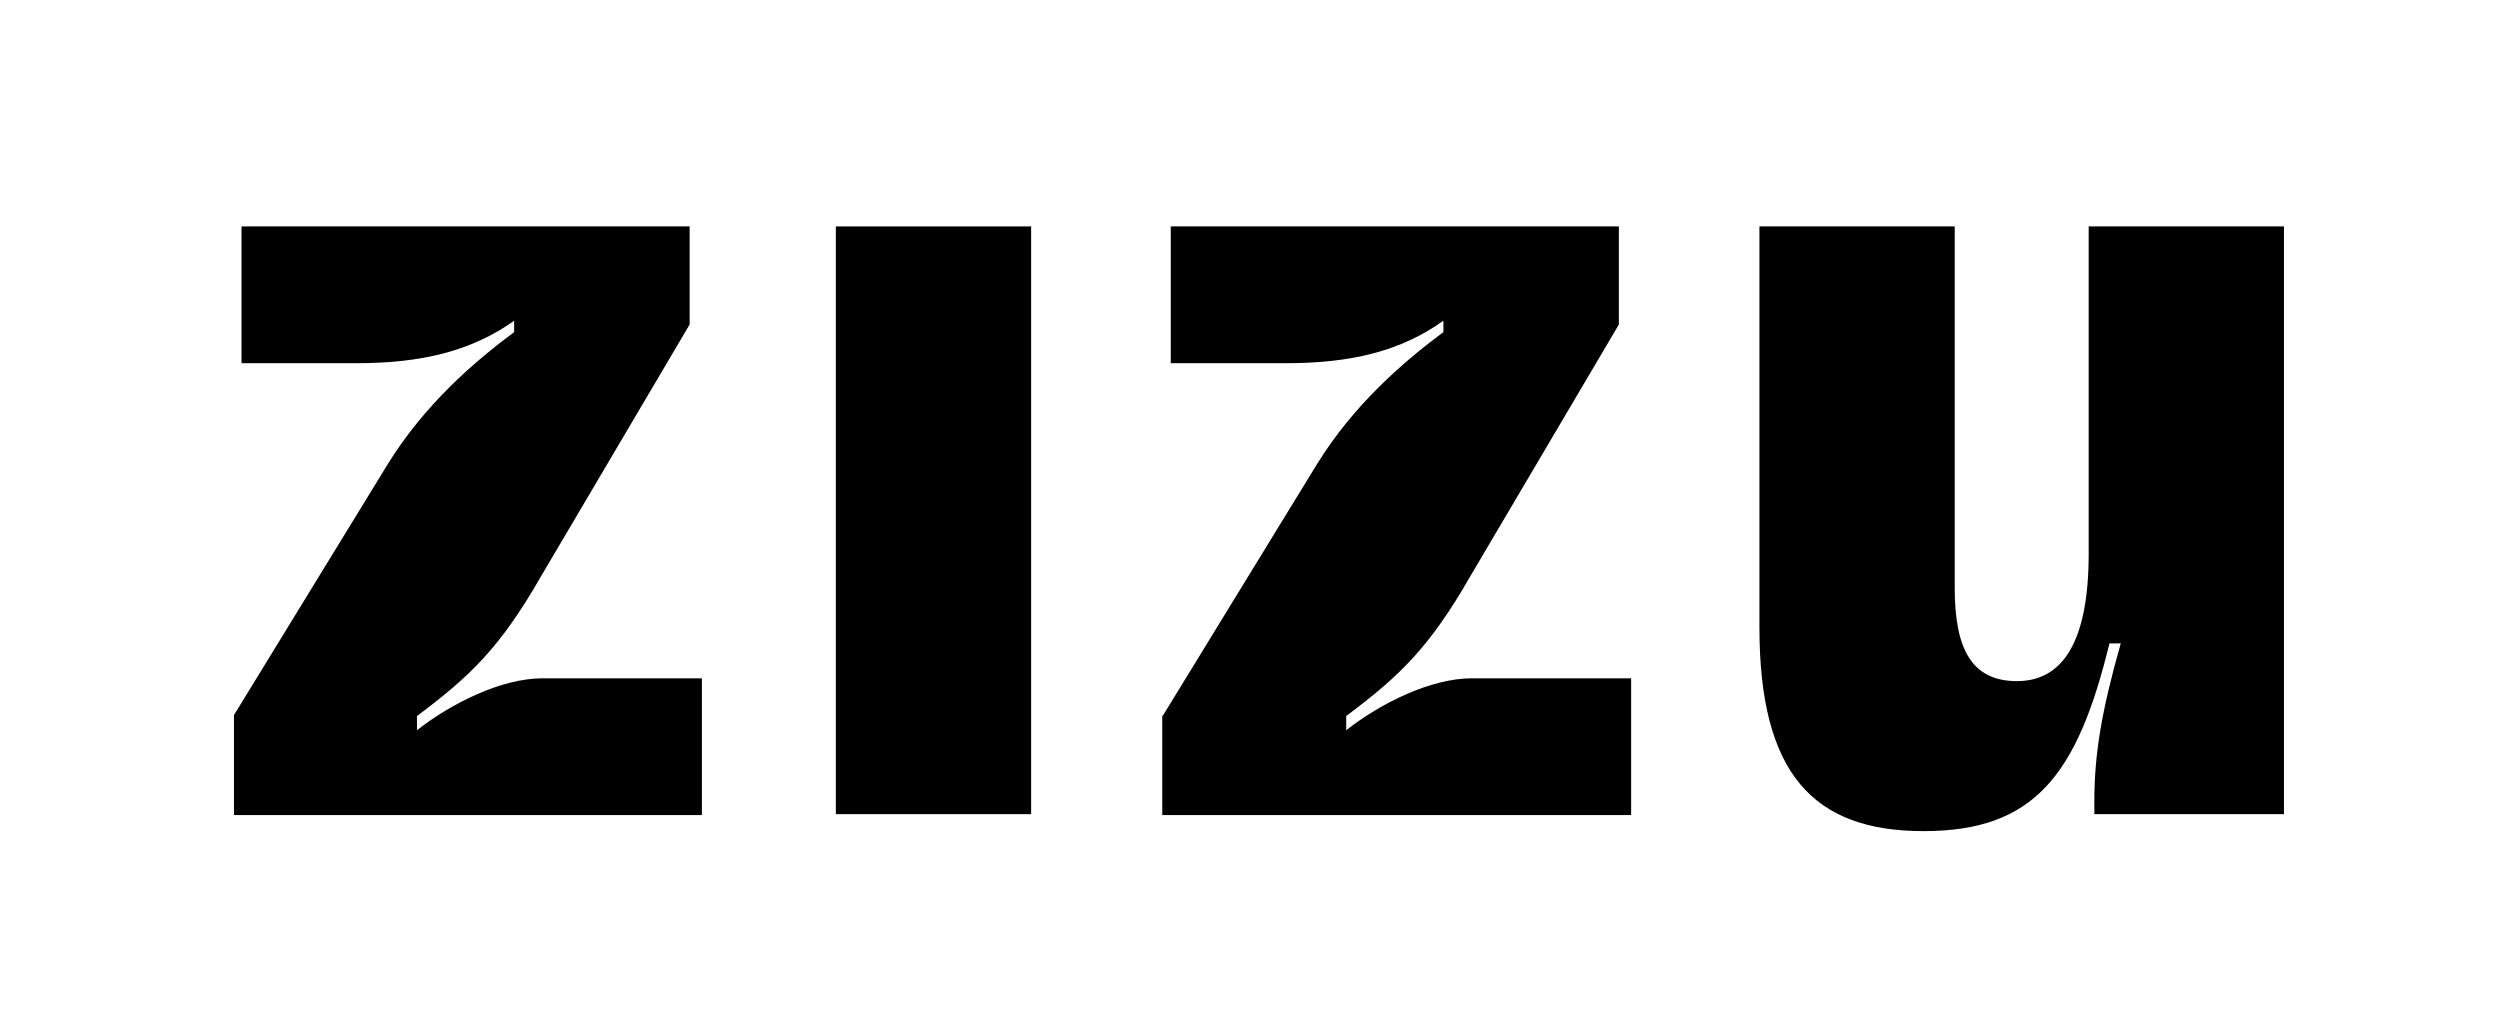 <svg xmlns="http://www.w3.org/2000/svg" id="Layer_1" viewBox="0 0 265 107"><path d="M24.8,75.8l16.3-26.6c3.9-6.3,9.1-10.8,13.4-14v-1.2c-4.5,3.2-9.8,4.5-16.7,4.5h-12.2v-14.5h47.5v10.4l-15.7,26.6c-4.4,7.7-7.6,10.7-13.2,14.9v1.5c3.7-2.9,9-5.5,13.3-5.5h16.9v14.5H24.8v-10.5Z"></path><path d="M88.6,24h20.7v62.3h-20.7V24Z"></path><path d="M123.3,75.8l16.3-26.6c3.9-6.3,9.1-10.8,13.4-14v-1.2c-4.5,3.2-9.7,4.5-16.7,4.5h-12.2v-14.5h47.5v10.4l-15.7,26.6c-4.4,7.7-7.6,10.7-13.2,14.9v1.5c3.7-2.9,9-5.5,13.3-5.5h16.9v14.5h-49.7v-10.5Z"></path><path d="M242,86.3h-20v-1.3c0-4.9.7-9.4,2.8-16.8h-1.2c-3.4,14-8,19.9-19.7,19.9s-17.4-6.1-17.4-21.6V24h20.7v38.3c0,6.5,1.8,9.9,6.6,9.9s7.6-4.1,7.6-13.5V24h20.7v62.3Z"></path></svg>